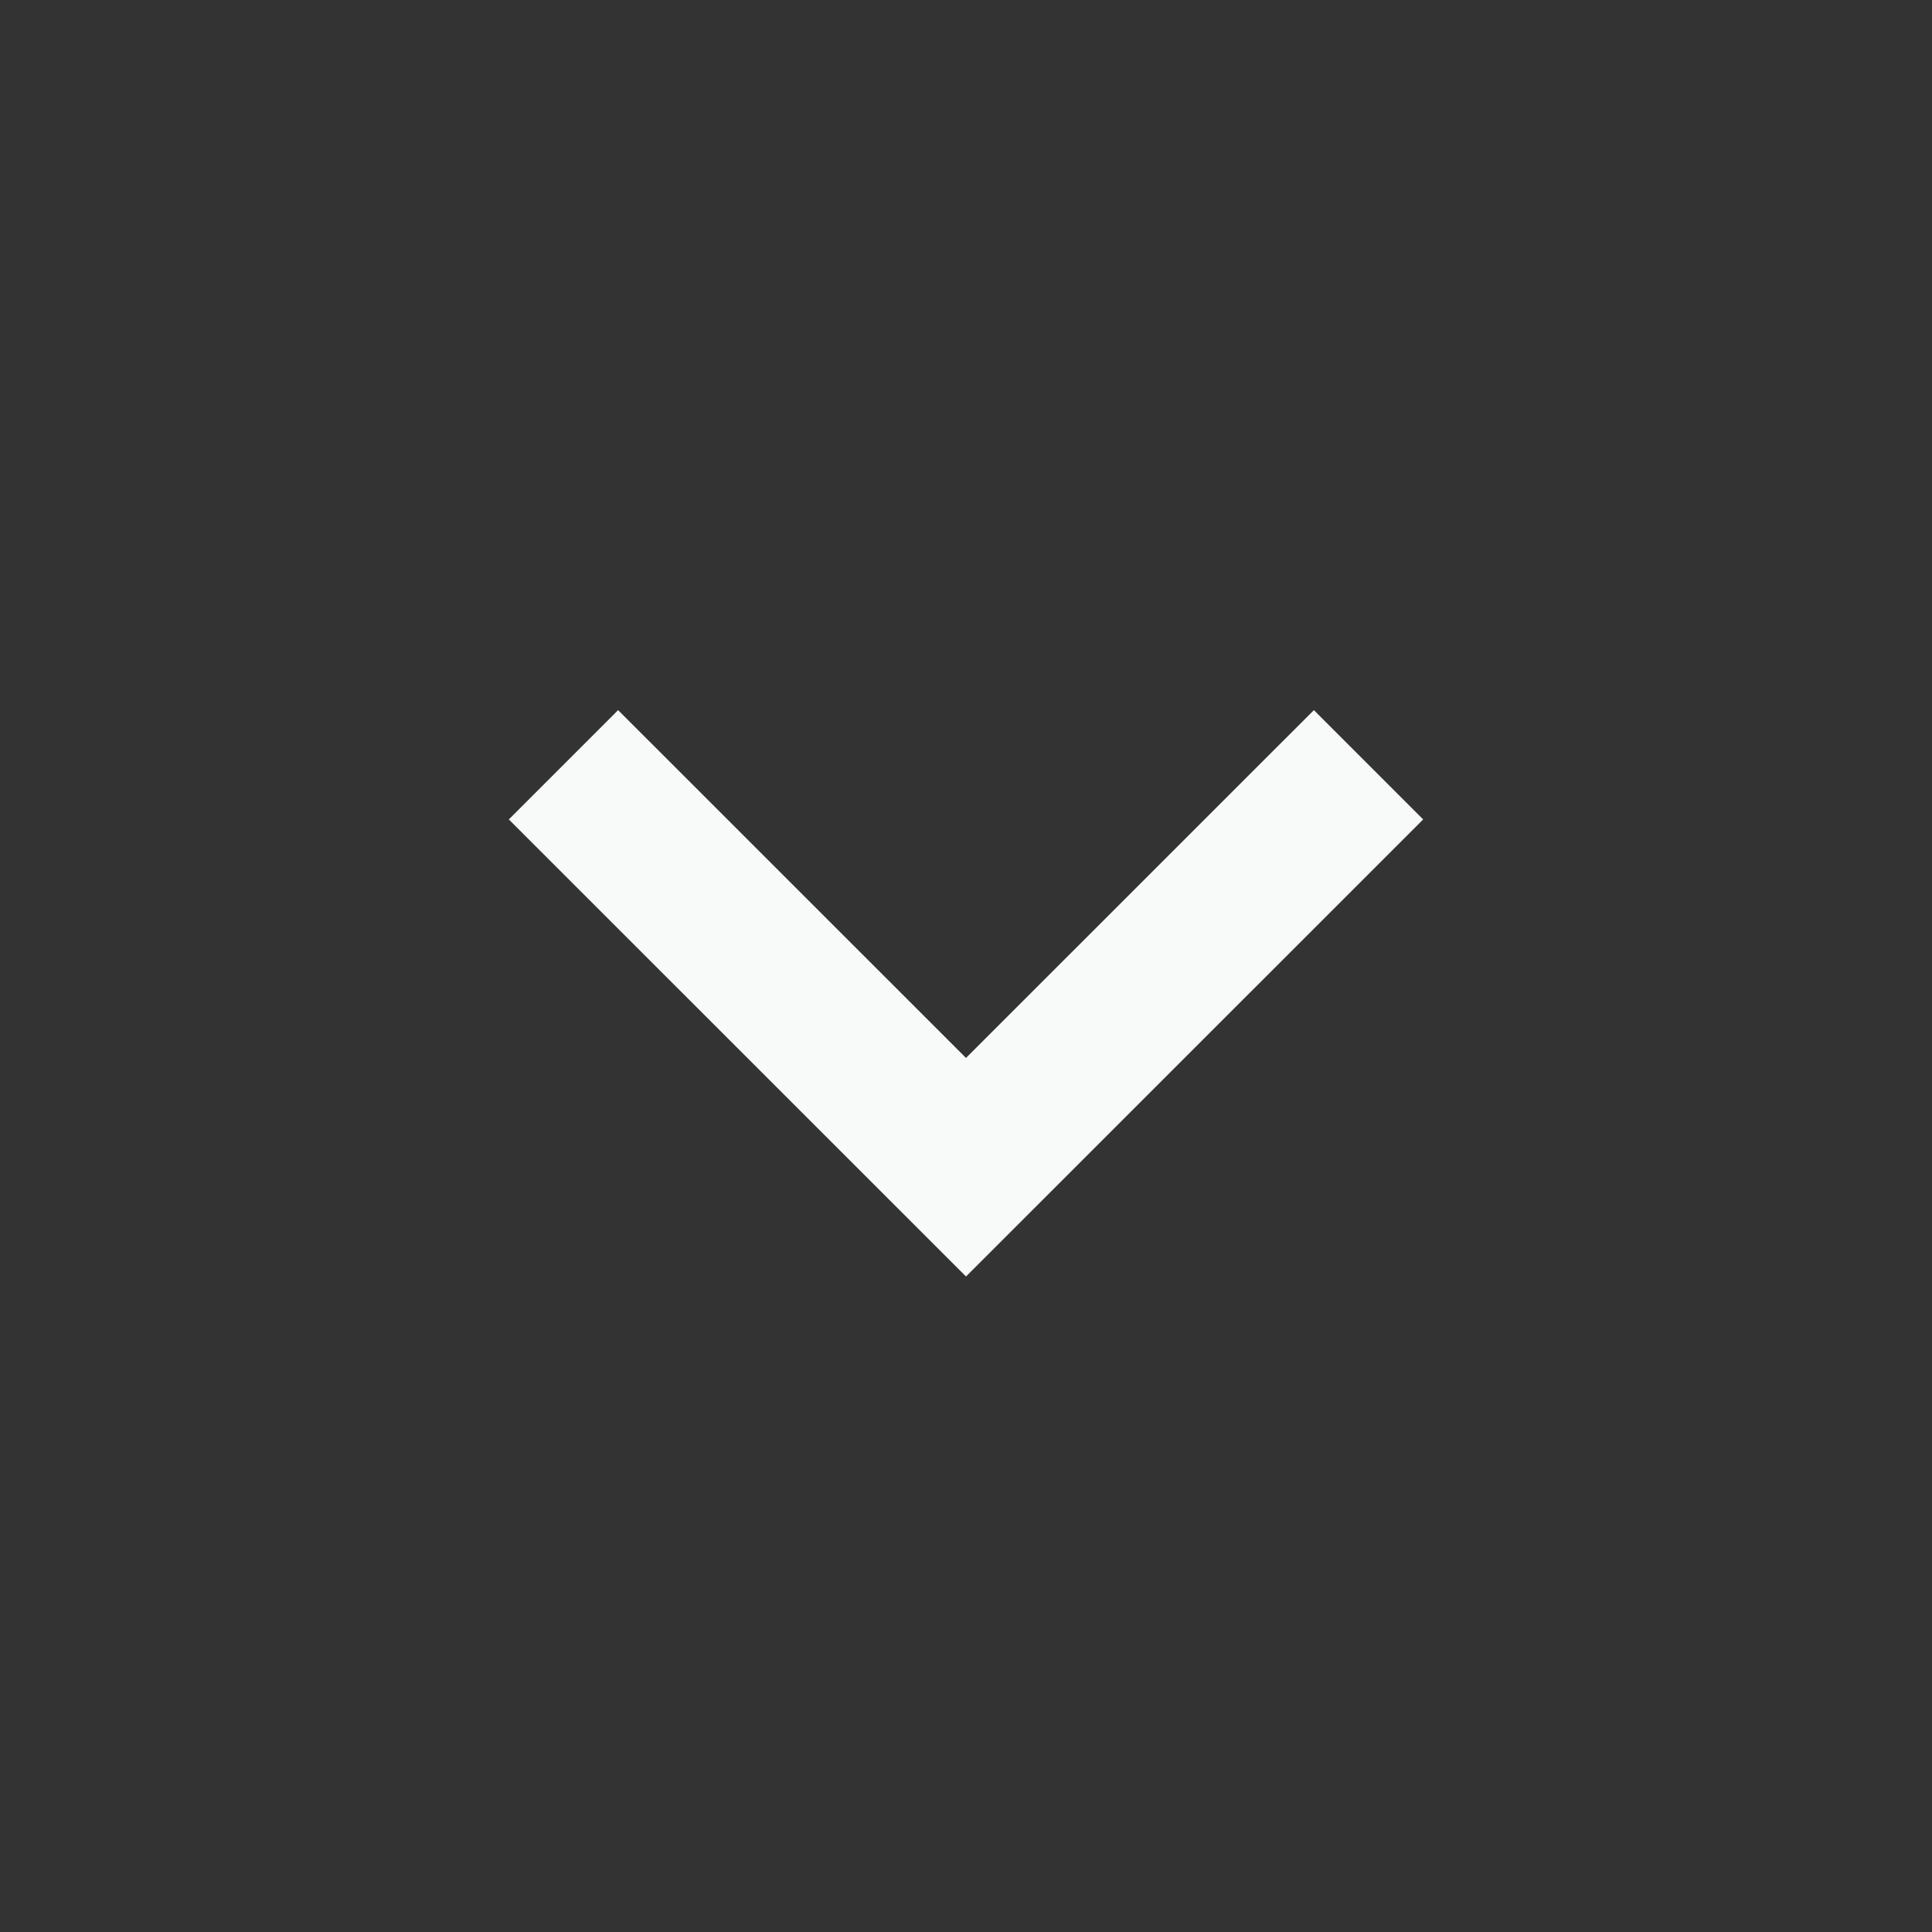 <svg width="20" height="20" viewBox="0 0 20 20" fill="none" xmlns="http://www.w3.org/2000/svg">
<rect x="0" y="0" width="20" height="20" fill="#333333" stroke="none"/>
<path d="M14.167 7.917L10 12.083L5.833 7.917" stroke="#F8FAFA" stroke-width="1.6"/>
</svg>
